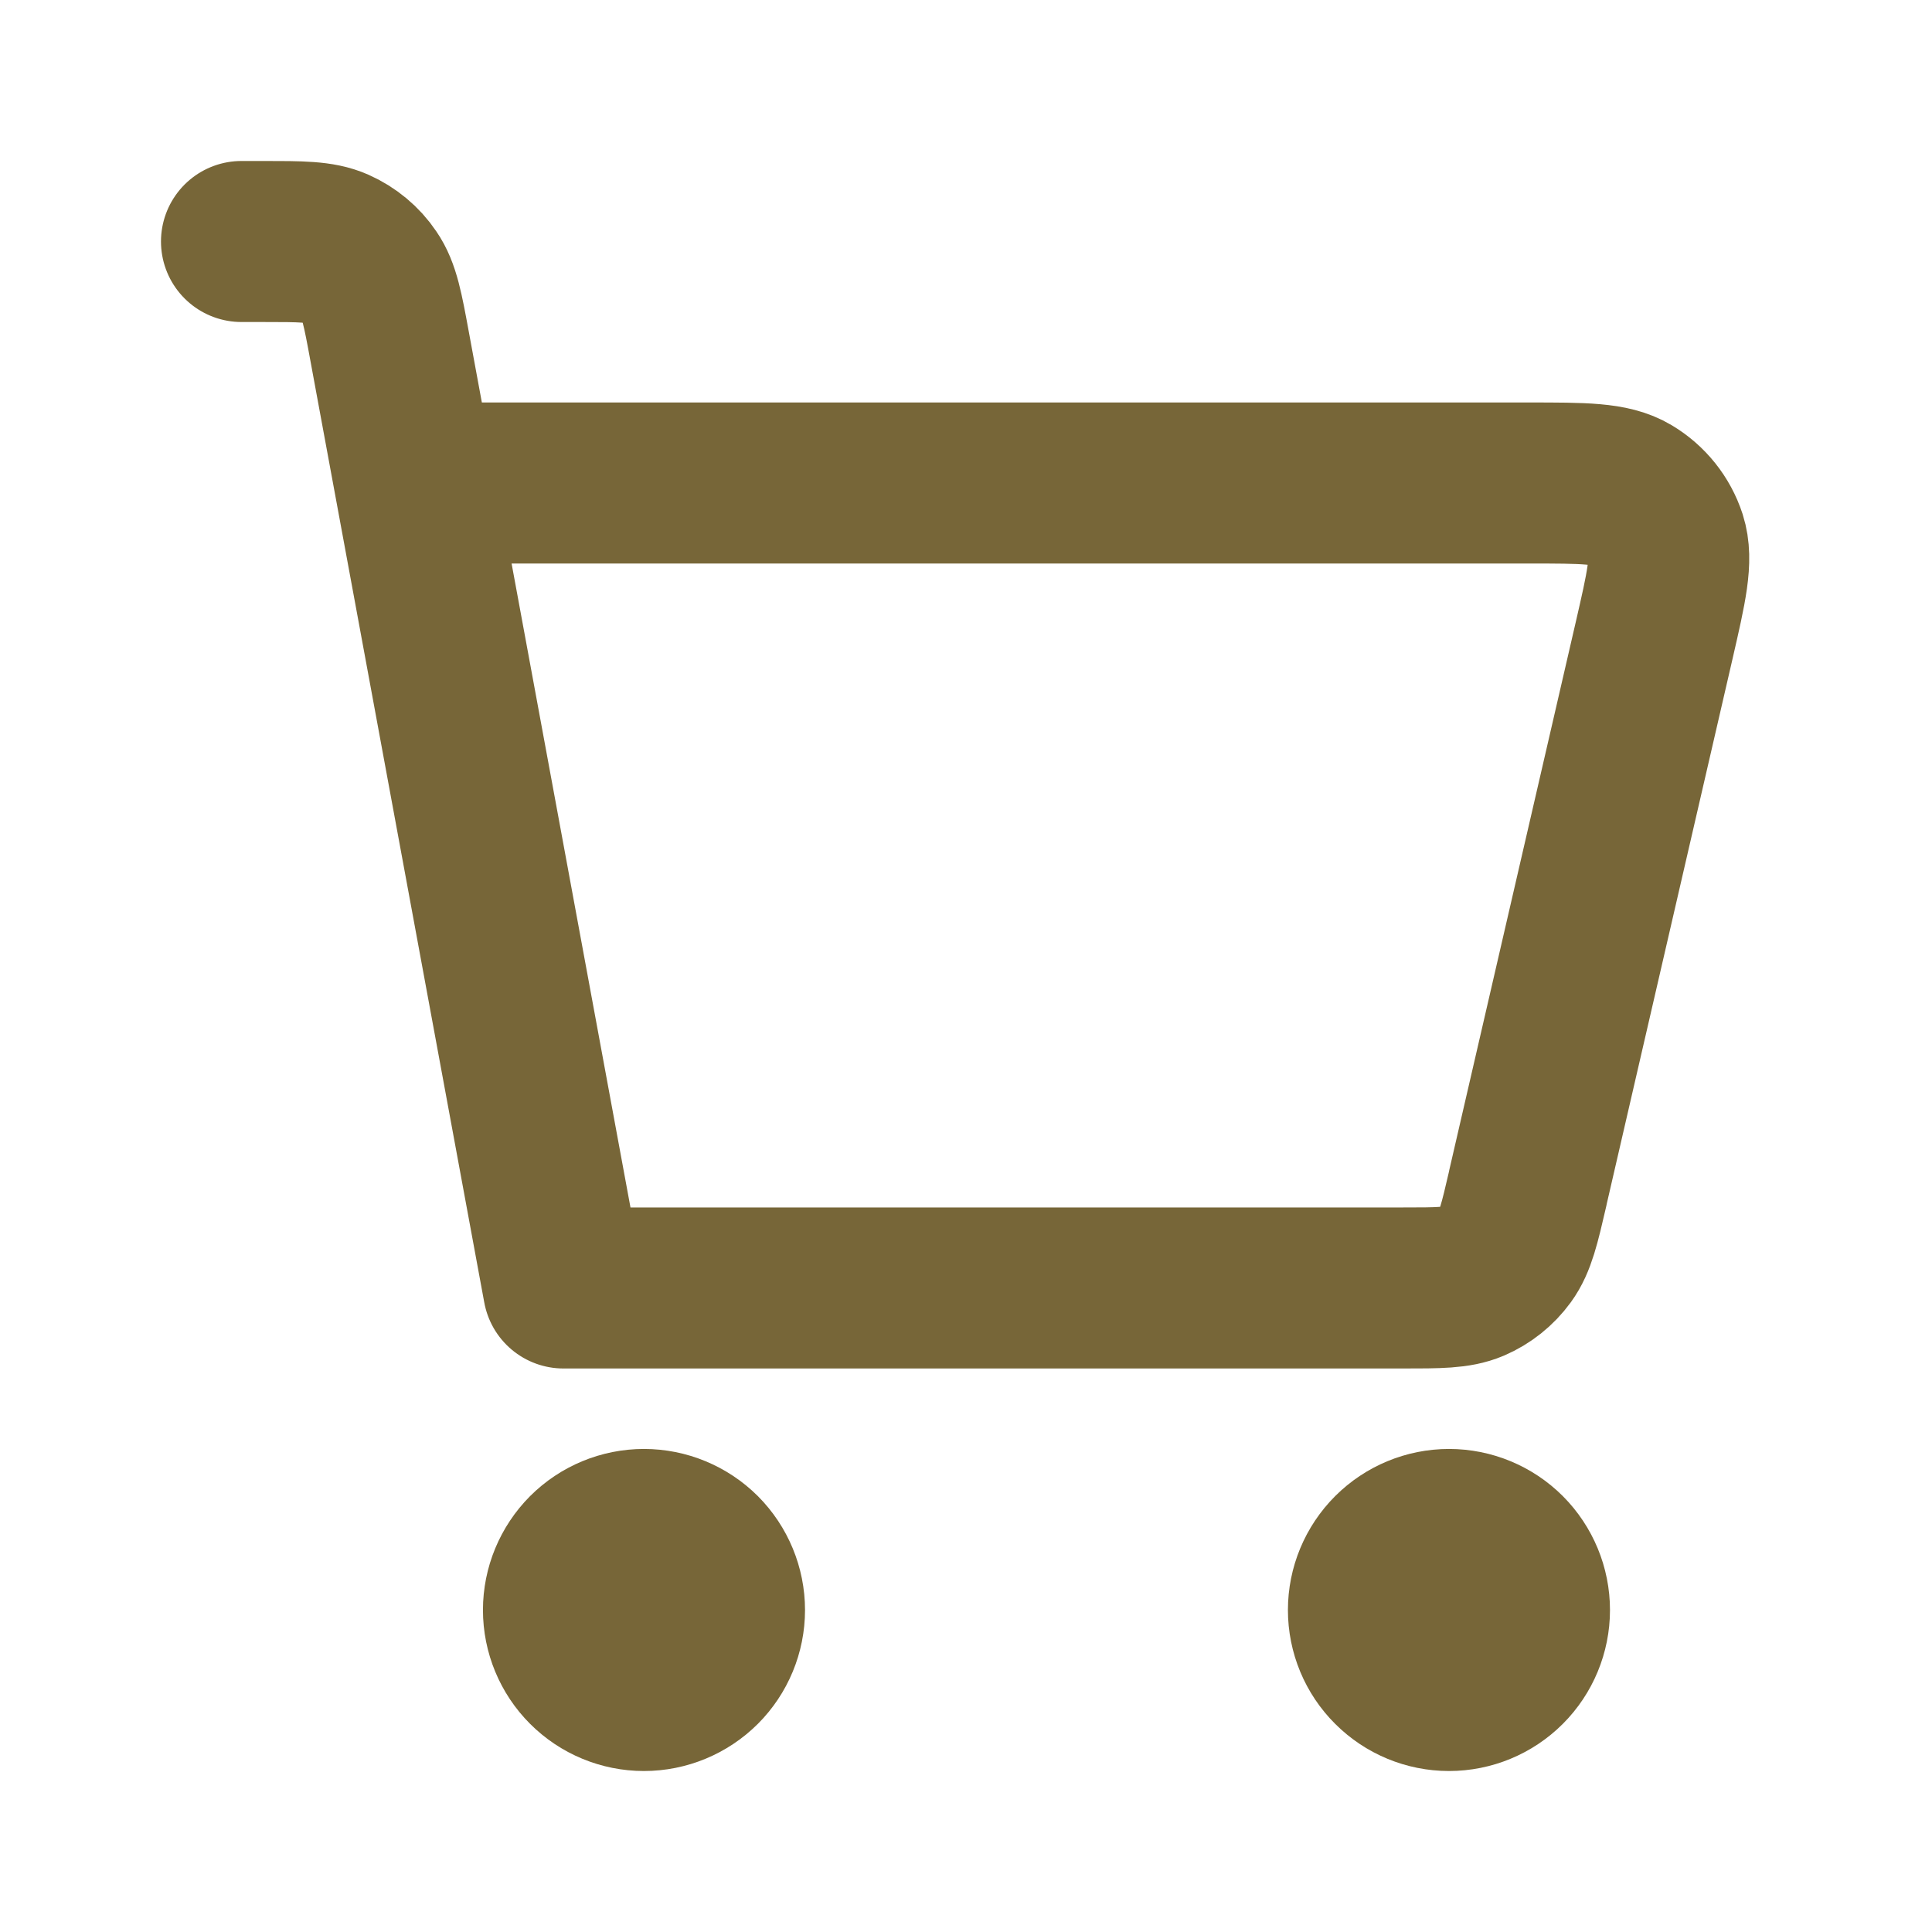 <svg width="20" height="20" viewBox="0 0 20 20" fill="none" xmlns="http://www.w3.org/2000/svg">
<path d="M2.5 2.5H2.723C3.118 2.5 3.316 2.5 3.477 2.571C3.619 2.634 3.741 2.735 3.827 2.863C3.927 3.008 3.963 3.203 4.034 3.589L5.833 13.333H14.518C14.896 13.333 15.085 13.333 15.241 13.267C15.379 13.208 15.499 13.112 15.587 12.991C15.687 12.853 15.73 12.67 15.815 12.303V12.3L17.123 6.633C17.251 6.076 17.316 5.796 17.246 5.577C17.183 5.384 17.053 5.222 16.879 5.118C16.682 5 16.396 5 15.825 5H4.583M15 17.5C14.779 17.5 14.567 17.412 14.411 17.256C14.254 17.1 14.166 16.888 14.166 16.667C14.166 16.446 14.254 16.234 14.411 16.077C14.567 15.921 14.779 15.833 15 15.833C15.221 15.833 15.433 15.921 15.589 16.077C15.745 16.234 15.833 16.446 15.833 16.667C15.833 16.888 15.745 17.1 15.589 17.256C15.433 17.412 15.221 17.5 15 17.5ZM6.666 17.5C6.445 17.5 6.233 17.412 6.077 17.256C5.921 17.1 5.833 16.888 5.833 16.667C5.833 16.446 5.921 16.234 6.077 16.077C6.233 15.921 6.445 15.833 6.666 15.833C6.887 15.833 7.099 15.921 7.256 16.077C7.412 16.234 7.5 16.446 7.5 16.667C7.5 16.888 7.412 17.1 7.256 17.256C7.099 17.412 6.887 17.5 6.666 17.5Z" stroke="#776638" stroke-width="1.667" stroke-linecap="round" stroke-linejoin="round"/>
</svg>
